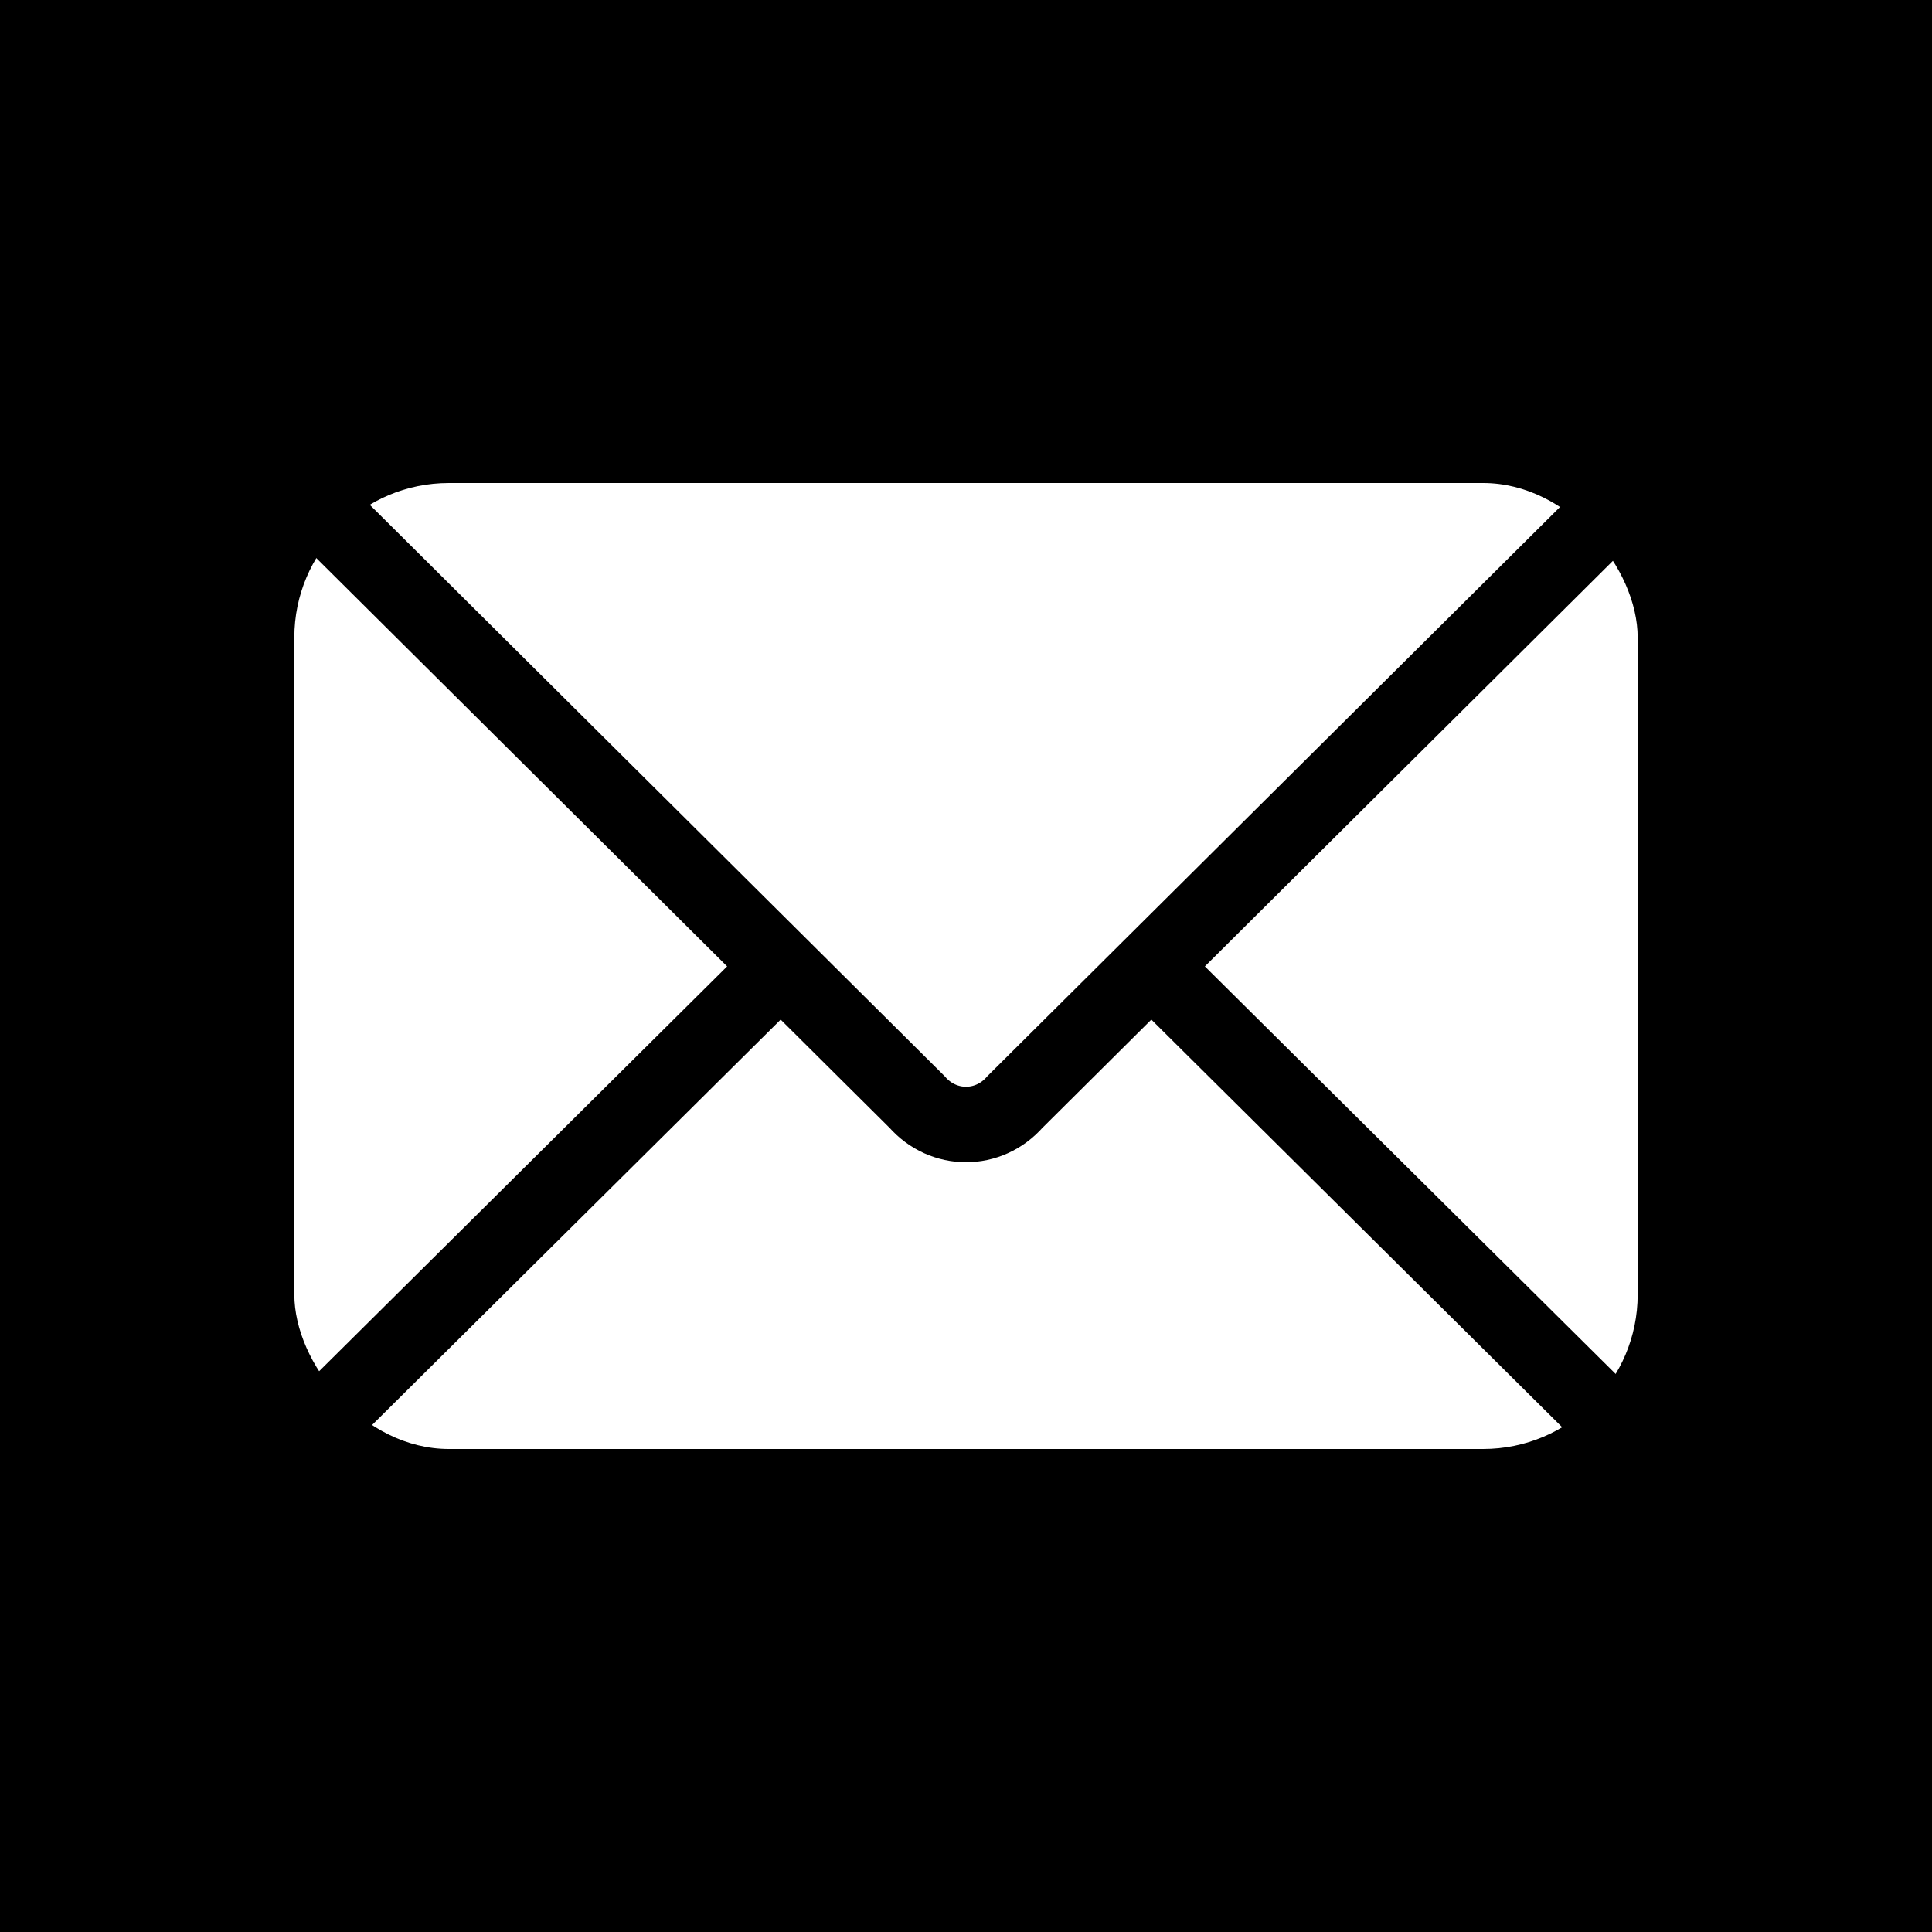 <svg xmlns="http://www.w3.org/2000/svg"
aria-label="Email" role="img"
viewBox="0 0 512 512"><rect
width="512" height="512"
fill="#000000ff"/><rect width="356" height="256" x="78" y="128" fill="#fff" rx="8%"/><path fill="none" stroke="#000000ff" stroke-width="20" d="M434 128L269 292c-7 8-19 8-26 0L78 128m0 256l129-128m227 128L305 256"/></svg>